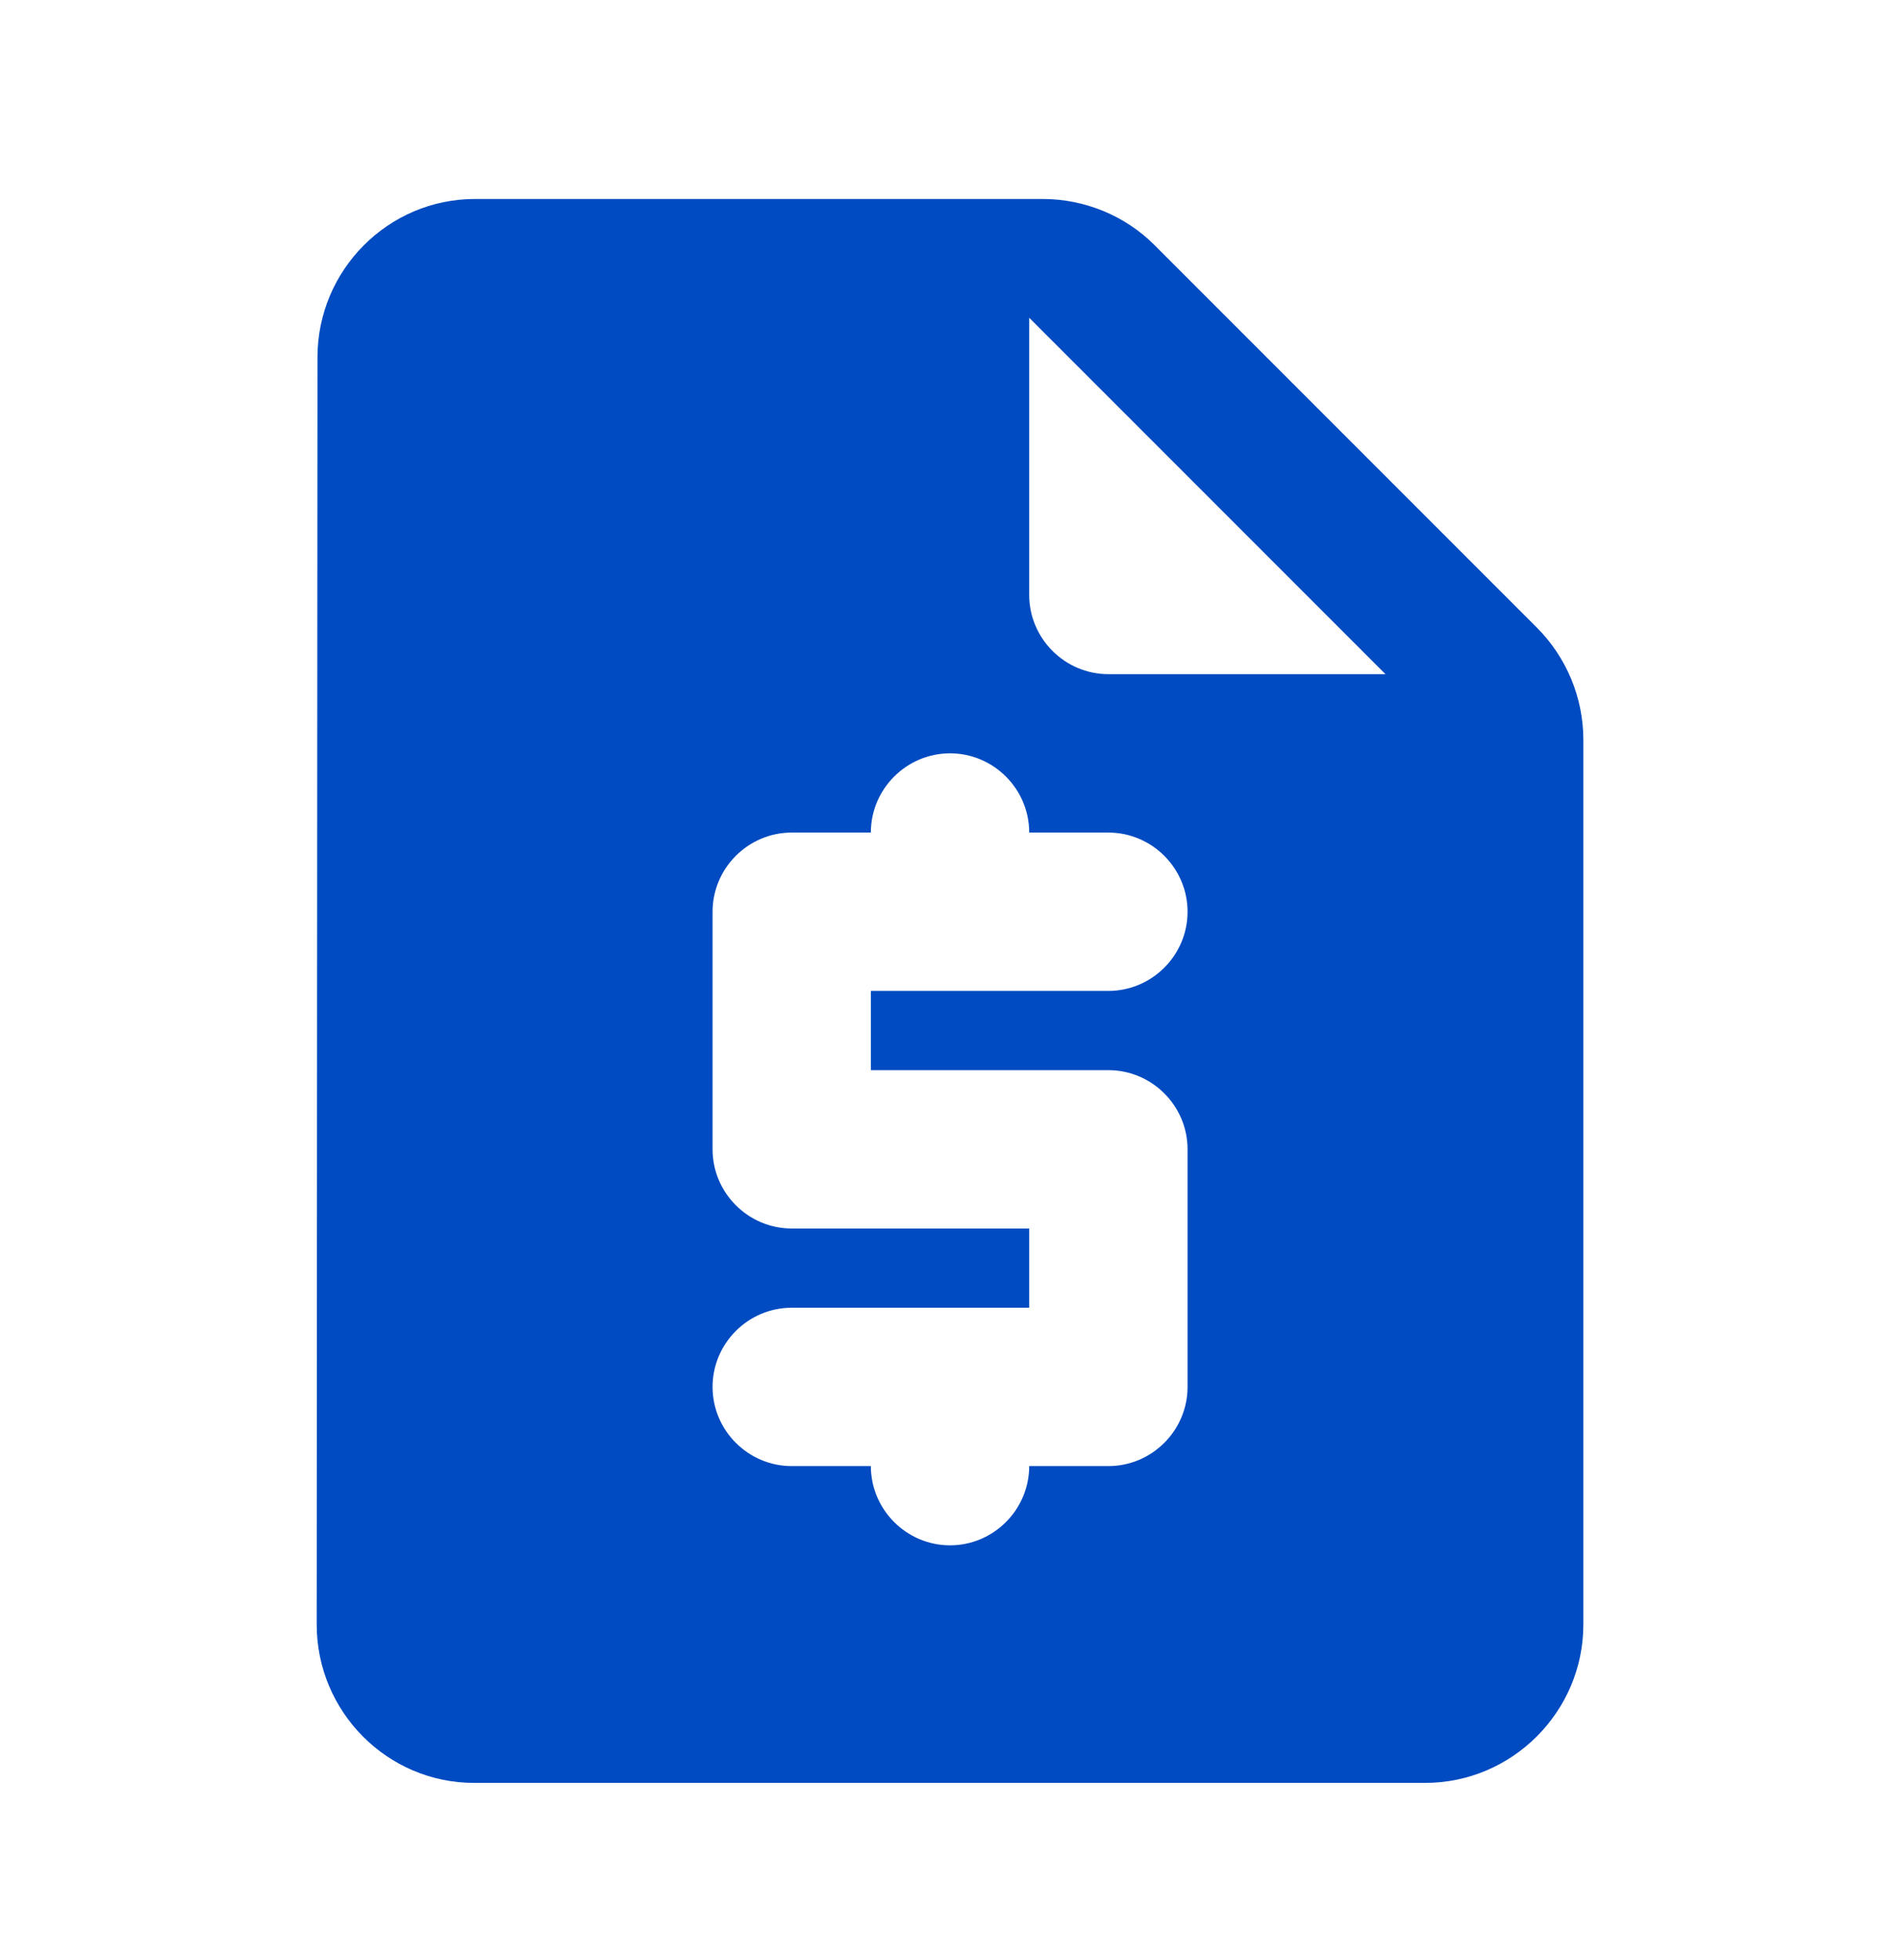 <svg width="32" height="33" viewBox="0 0 32 33" fill="none" xmlns="http://www.w3.org/2000/svg">
<g clip-path="url(#clip0_90_5887)">
<path d="M25.881 10.563L19.441 4.123C18.947 3.63 18.267 3.35 17.561 3.35H8.001C6.534 3.35 5.347 4.55 5.347 6.016L5.334 27.35C5.334 28.817 6.521 30.017 7.987 30.017H24.001C25.467 30.017 26.667 28.817 26.667 27.35V12.457C26.667 11.75 26.387 11.07 25.881 10.563ZM18.667 18.017C19.401 18.017 20.001 18.616 20.001 19.35V23.35C20.001 24.083 19.401 24.683 18.667 24.683H17.334C17.334 25.416 16.734 26.017 16.001 26.017C15.267 26.017 14.667 25.416 14.667 24.683H13.334C12.601 24.683 12.001 24.083 12.001 23.35C12.001 22.616 12.601 22.017 13.334 22.017H17.334V20.683H13.334C12.601 20.683 12.001 20.083 12.001 19.35V15.35C12.001 14.617 12.601 14.017 13.334 14.017H14.667C14.667 13.283 15.267 12.683 16.001 12.683C16.734 12.683 17.334 13.283 17.334 14.017H18.667C19.401 14.017 20.001 14.617 20.001 15.35C20.001 16.083 19.401 16.683 18.667 16.683H14.667V18.017H18.667ZM18.667 11.35C17.934 11.35 17.334 10.75 17.334 10.017V5.35L23.334 11.35H18.667Z" fill="#004BC1"/>
</g>
<defs>
<clipPath id="clip0_90_5887">
<rect width="32" height="32" fill="white" transform="translate(0 0.683)"/>
</clipPath>
</defs>
</svg>

